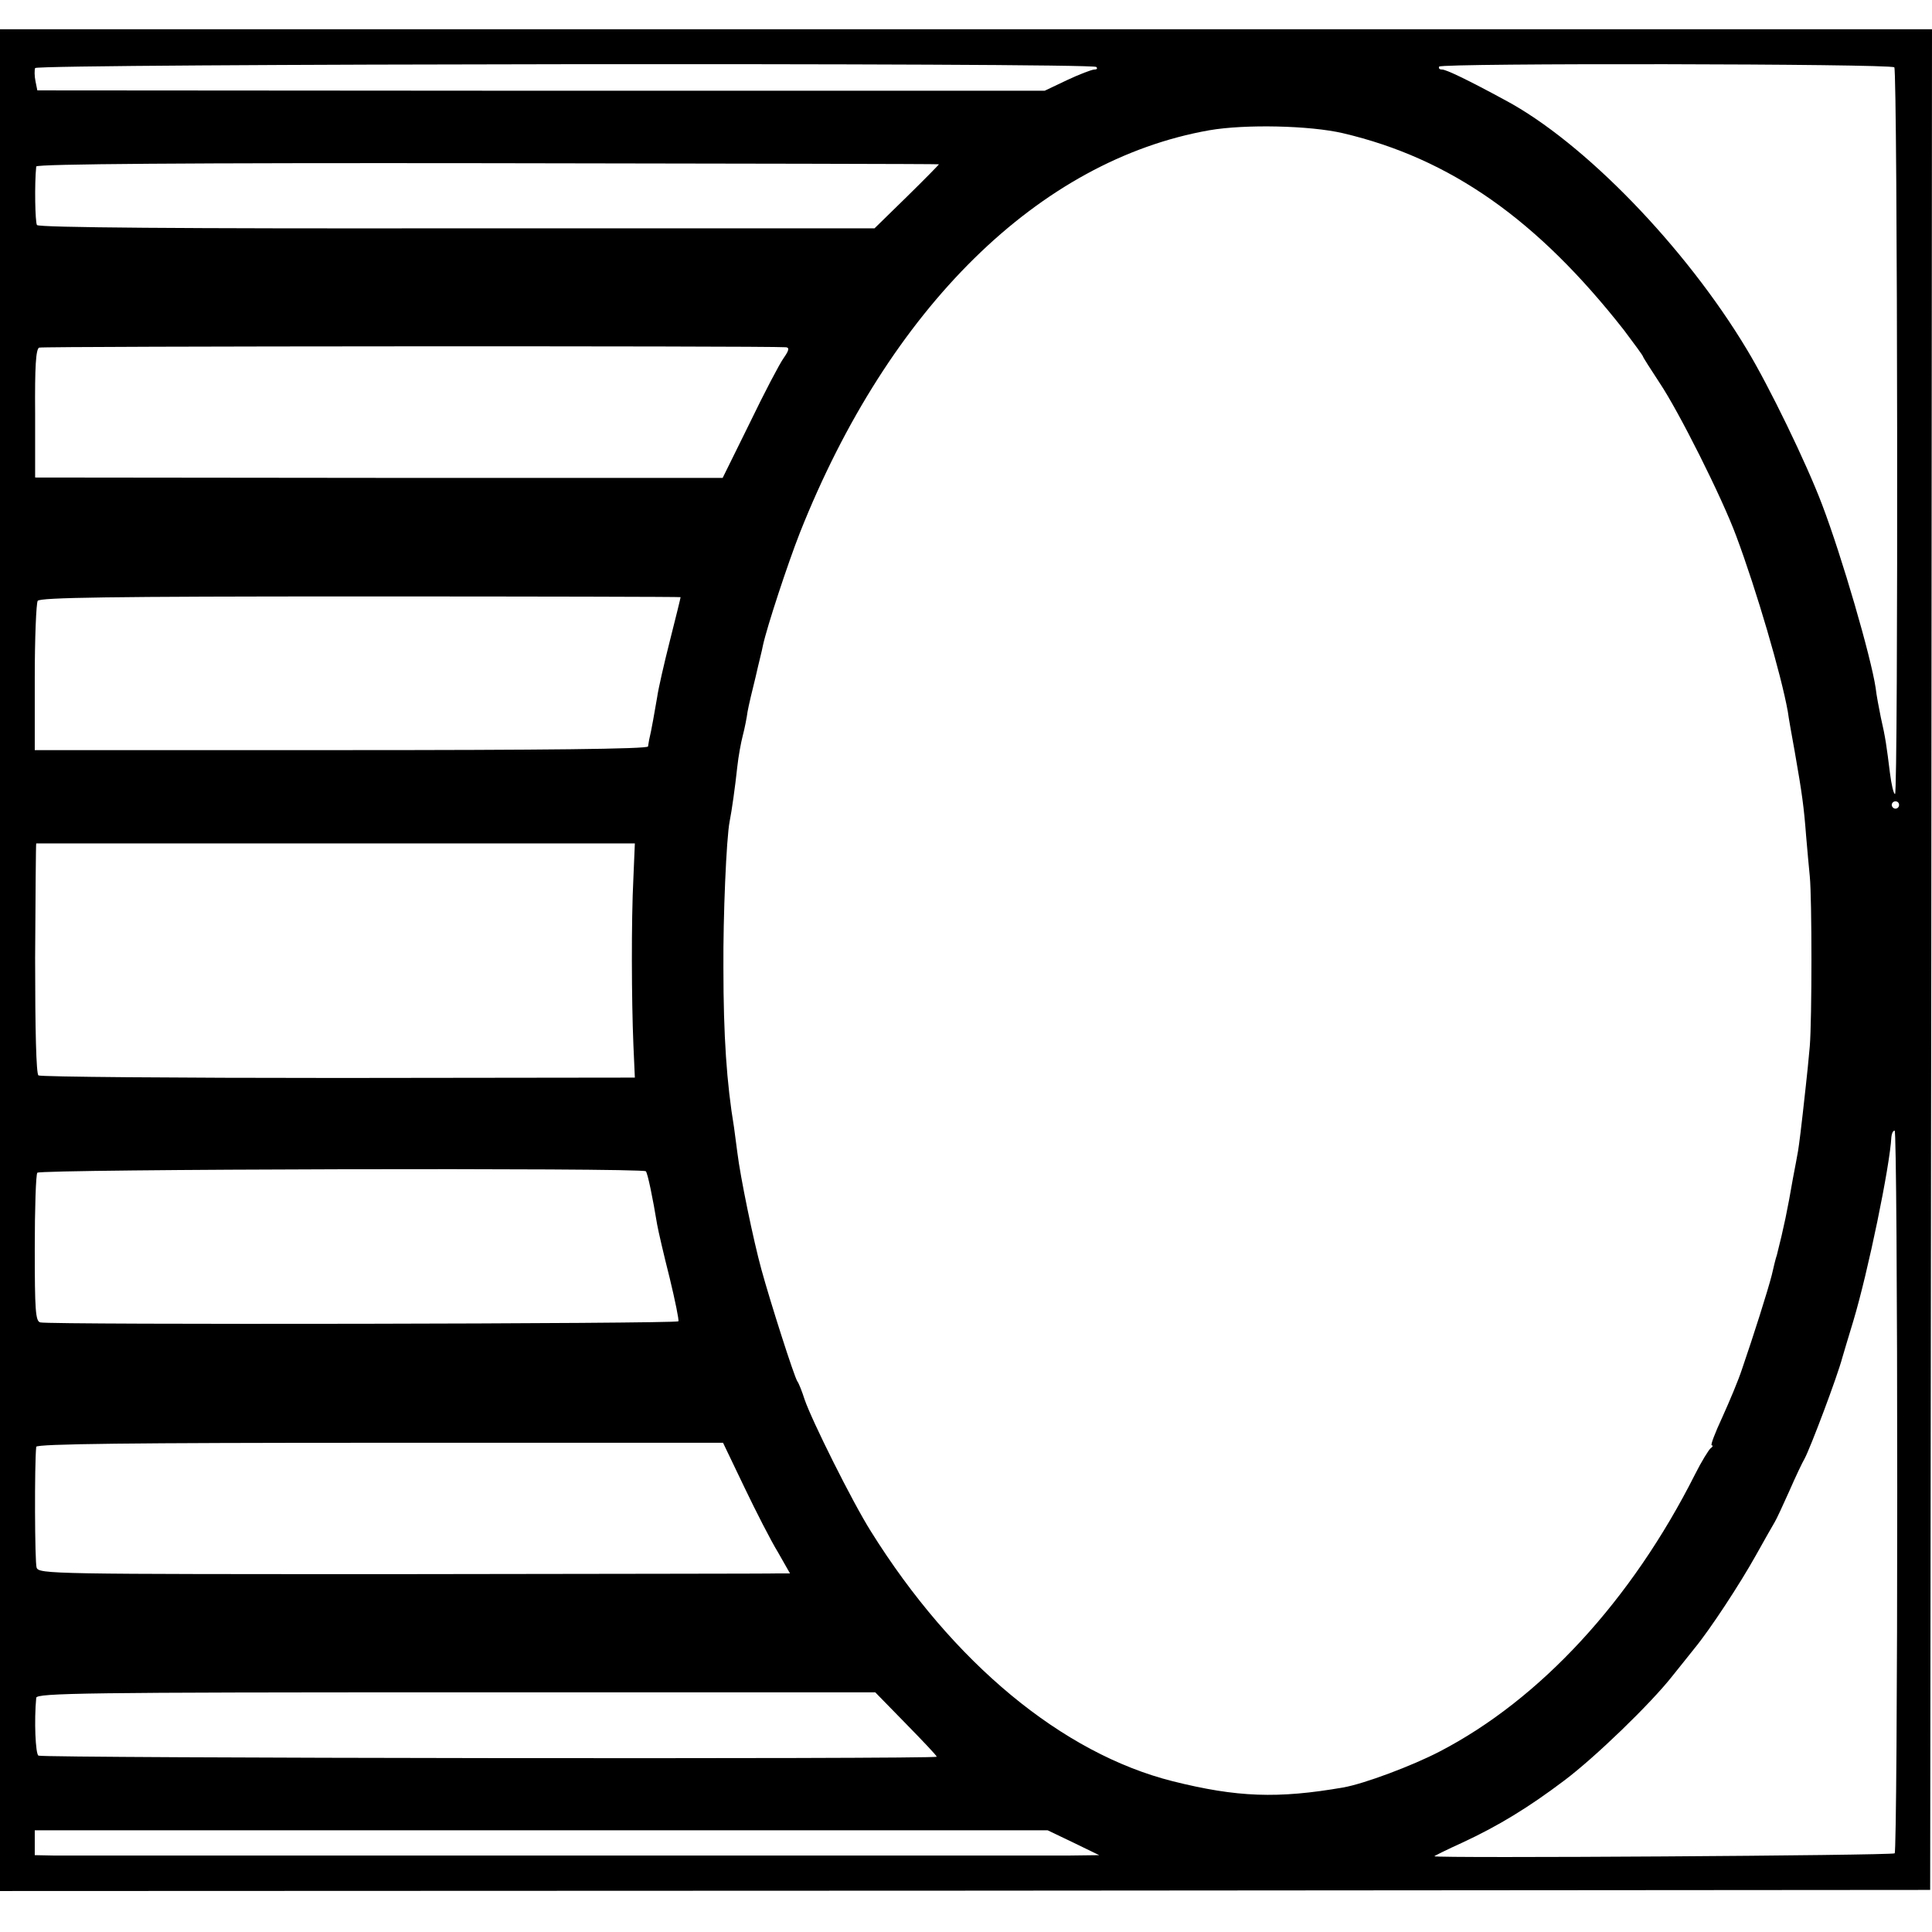 <?xml version="1.0" standalone="no"?>
<!DOCTYPE svg PUBLIC "-//W3C//DTD SVG 20010904//EN"
 "http://www.w3.org/TR/2001/REC-SVG-20010904/DTD/svg10.dtd">
<svg version="1.0" xmlns="http://www.w3.org/2000/svg"
 width="528pt" height="528pt" viewBox="0 0 528 528"
 preserveAspectRatio="xMidYMid meet">
<g transform="translate(0,528) scale(0.1,-0.1)"
fill="#000000" stroke="none">
<path d="M0 2656 l0 -2544 2638 1 2637 2 3 2543 2 2542 -2640 0 -2640 0 0
-2544z m2996 2441 c4 -4 2 -7 -5 -7 -7 0 -41 -13 -75 -29 l-61 -29 -1377 0
-1376 1 -5 25 c-3 14 -3 31 -1 36 5 12 2888 15 2900 3z m2181 -1 c9 -9 11
-1986 2 -1986 -4 0 -10 26 -14 58 -9 72 -12 96 -25 152 -5 25 -12 61 -14 80
-13 86 -92 358 -146 500 -43 114 -146 326 -206 425 -168 280 -445 566 -660
681 -105 57 -162 84 -173 84 -7 0 -10 3 -8 8 7 10 1234 8 1244 -2z m-1507
-180 c294 -69 531 -236 768 -538 28 -37 52 -70 52 -72 0 -2 21 -35 46 -73 51
-76 169 -310 209 -418 55 -147 123 -379 141 -480 2 -16 11 -66 19 -110 20
-114 25 -151 31 -230 3 -38 8 -88 10 -110 6 -60 6 -391 0 -464 -3 -35 -8 -84
-11 -110 -13 -120 -18 -157 -21 -176 -2 -11 -8 -45 -14 -75 -15 -87 -25 -135
-44 -210 -3 -8 -9 -33 -14 -55 -11 -43 -50 -166 -81 -256 -10 -31 -35 -90 -54
-132 -20 -43 -33 -77 -29 -77 4 0 3 -4 -3 -8 -5 -4 -25 -36 -43 -72 -173 -343
-422 -614 -698 -757 -75 -39 -206 -88 -263 -98 -179 -31 -290 -27 -466 17
-302 76 -601 324 -825 683 -51 81 -161 302 -181 360 -7 22 -16 45 -20 50 -9
14 -73 214 -98 305 -22 80 -58 254 -66 321 -3 23 -7 53 -9 68 -20 120 -29 250
-29 436 -1 140 8 354 17 400 6 30 15 94 21 150 3 28 10 66 15 85 5 19 11 49
13 65 3 17 13 59 22 95 8 36 18 74 20 86 11 51 68 224 101 308 244 615 654
1018 1119 1100 98 17 275 13 365 -8z m-1104 -85 c1 0 -38 -40 -87 -88 l-89
-87 -1141 0 c-750 -1 -1143 2 -1148 9 -5 8 -7 112 -2 160 1 7 418 10 1233 9
678 -1 1234 -2 1234 -3z m-418 -500 c10 -1 8 -9 -6 -29 -11 -15 -53 -95 -93
-178 l-74 -150 -939 0 -940 1 0 175 c-1 128 2 176 11 180 9 4 1981 5 2041 1z
m-288 -683 c0 -2 -13 -55 -29 -118 -16 -63 -32 -133 -35 -155 -6 -35 -16 -93
-22 -117 -1 -5 -2 -12 -3 -18 -1 -7 -288 -10 -838 -10 l-838 0 0 198 c0 108 4
203 8 210 7 9 194 12 883 12 481 0 874 -1 874 -2z m3330 -568 c0 -5 -4 -10
-10 -10 -5 0 -10 5 -10 10 0 6 5 10 10 10 6 0 10 -4 10 -10z m-3459 -200 c-6
-117 -5 -335 0 -455 l4 -90 -810 -1 c-445 0 -814 3 -820 7 -6 5 -9 122 -9 321
1 172 2 313 3 313 1 0 369 0 819 0 l817 0 -4 -95z m3454 -1674 c0 -541 -3
-987 -7 -991 -6 -6 -1258 -14 -1258 -8 0 1 34 18 76 37 99 46 181 96 279 170
84 63 236 210 295 285 19 24 46 57 60 75 43 52 125 177 169 256 23 41 46 82
51 90 5 8 23 47 40 85 17 39 36 79 42 89 16 30 89 223 103 276 2 8 16 53 30
100 40 133 100 423 104 503 1 9 4 17 9 17 4 0 7 -443 7 -984z m-3420 873 c5
-5 19 -73 31 -146 3 -17 18 -82 34 -145 15 -62 26 -116 24 -119 -4 -7 -1720
-10 -1744 -3 -13 3 -15 34 -15 201 0 109 3 203 7 208 6 10 1653 14 1663 4z
m269 -863 c32 -67 73 -147 92 -178 l33 -58 -32 0 c-18 -1 -479 -1 -1026 -2
-962 0 -995 0 -1001 18 -5 15 -6 282 -1 330 1 8 262 11 939 11 l938 0 58 -121z
m442 -647 c46 -47 84 -87 84 -90 0 -7 -2444 -4 -2455 3 -8 5 -12 95 -6 158 1
13 136 15 1147 15 l1146 0 84 -86z m458 -325 l70 -34 -79 -1 c-105 0 -2715 0
-2780 0 l-50 1 0 34 0 34 1384 0 1384 0 71 -34z"/>
</g>
</svg>
